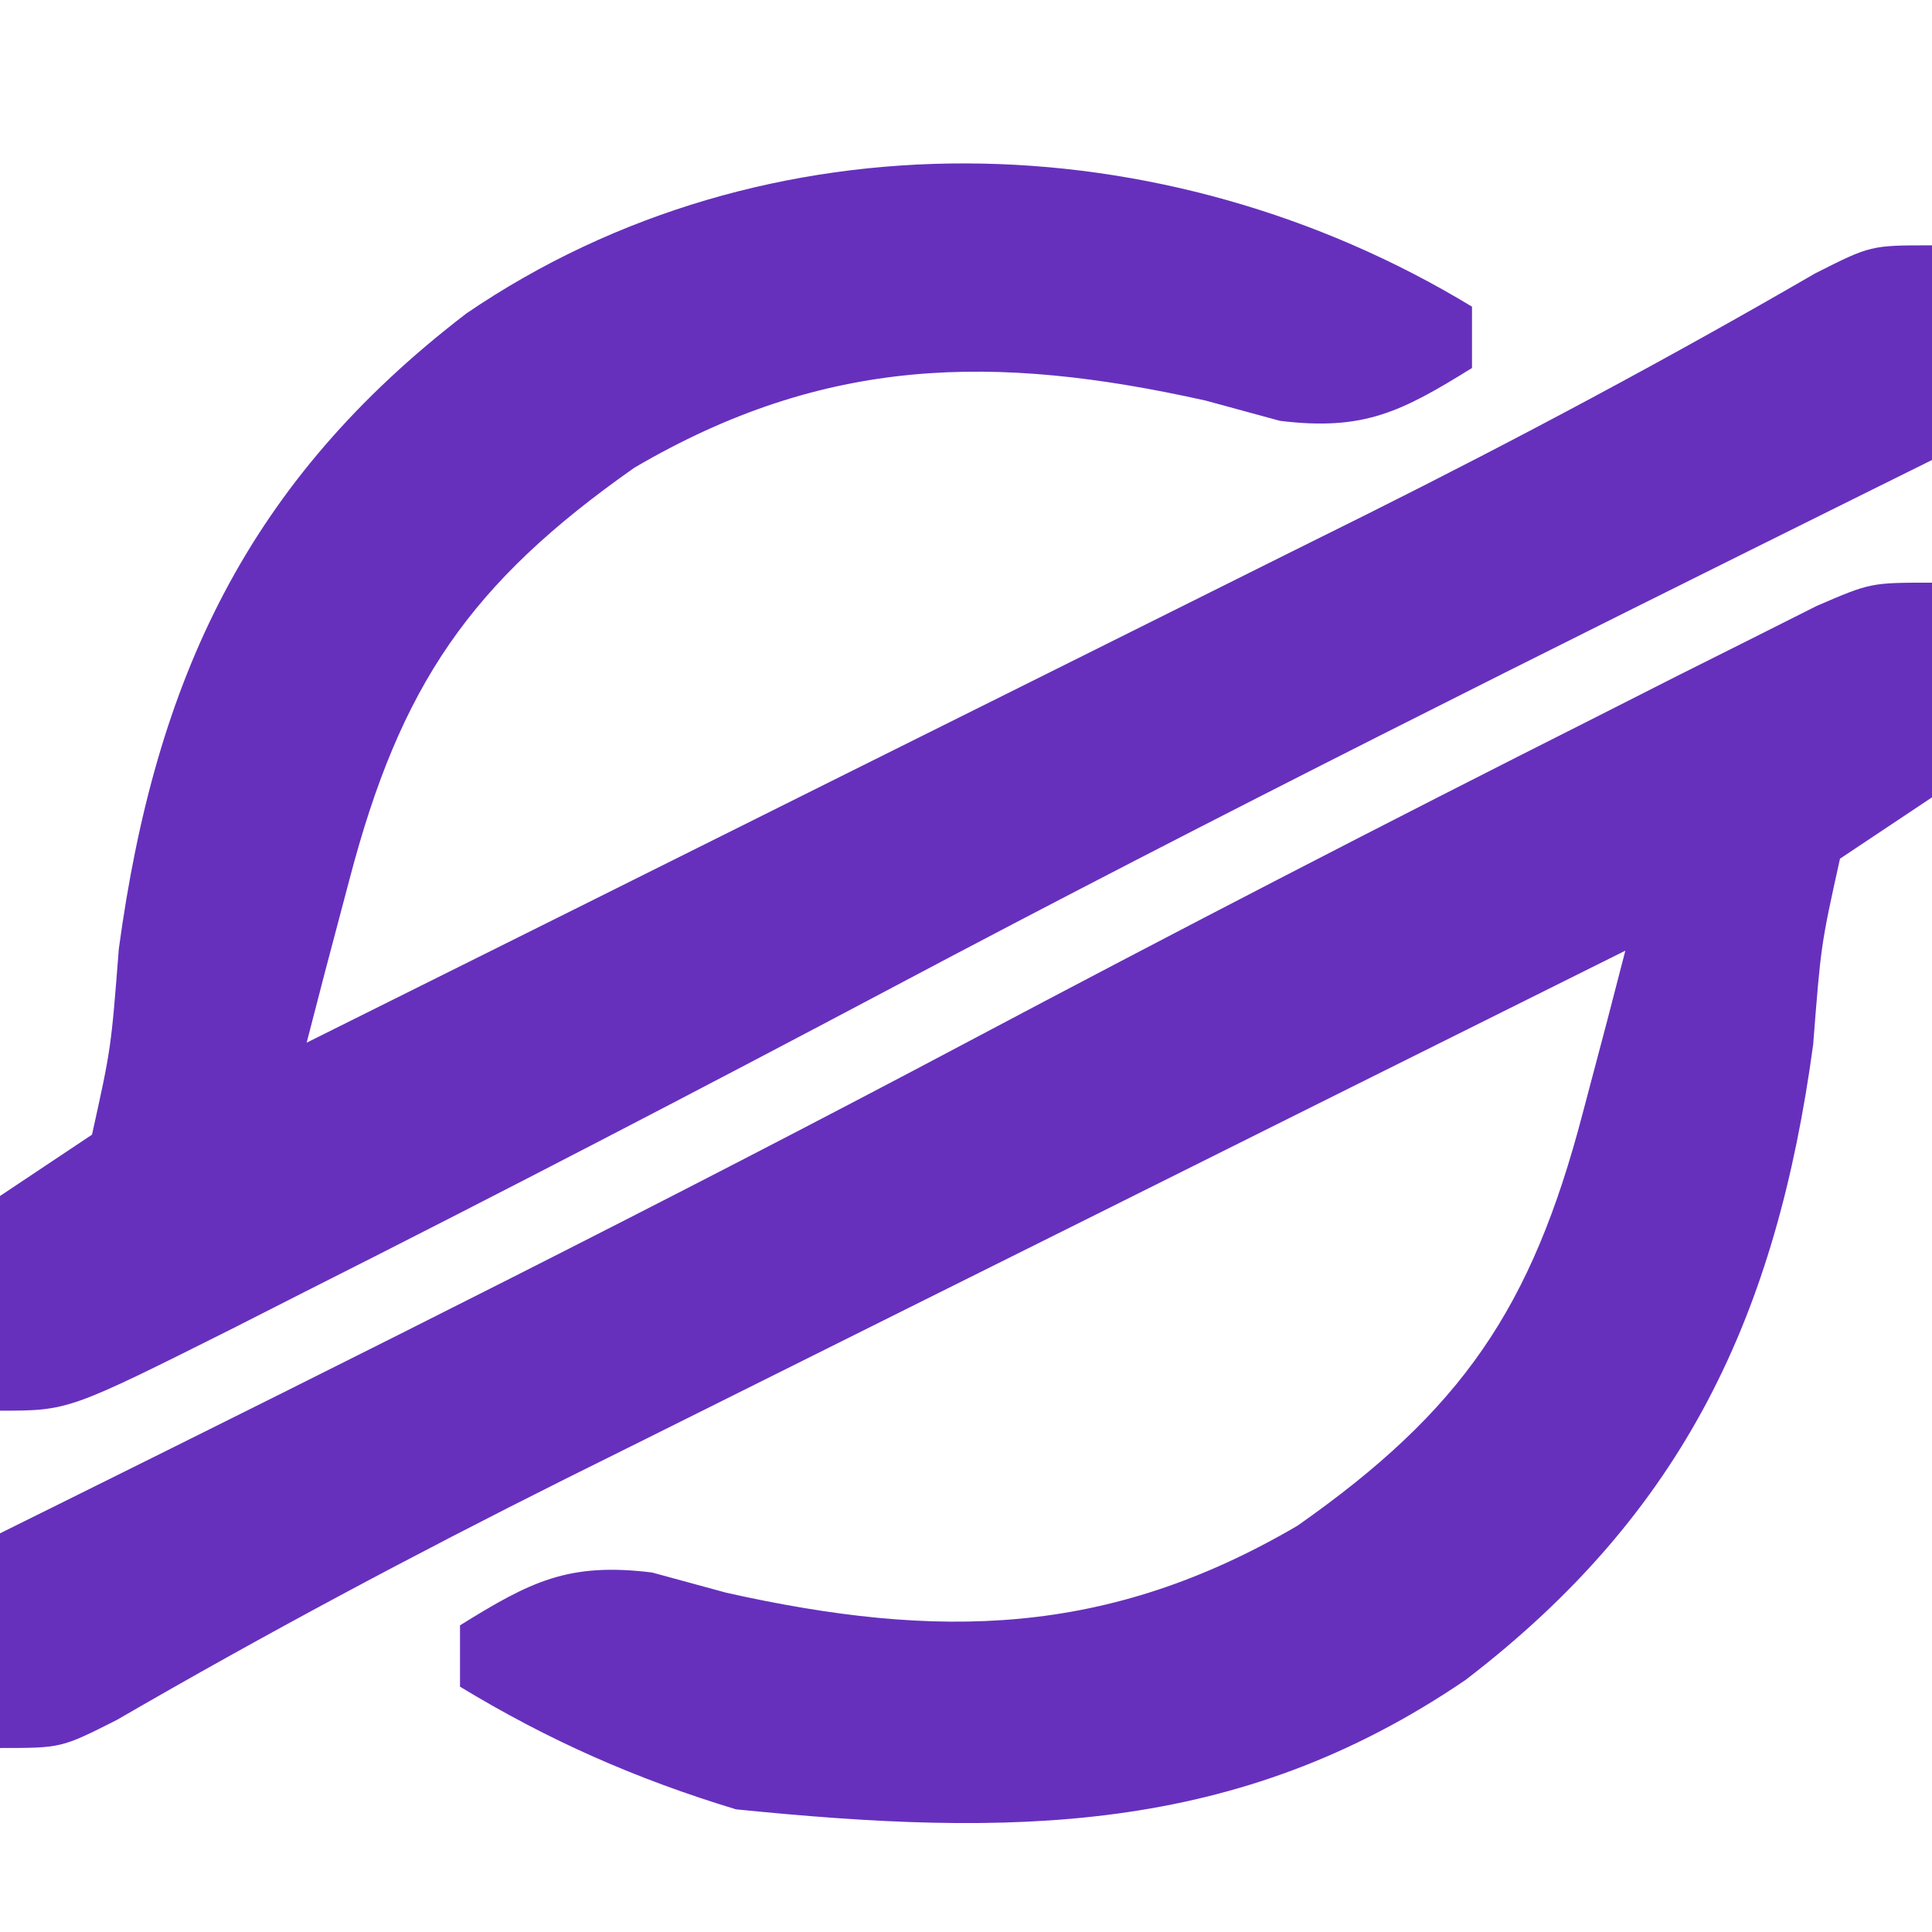 <svg version="1.1" xmlns="http://www.w3.org/2000/svg" width="63px" height="63px" transform="rotate(0) scale(1, 1)">
<path d="M0 0 C0.188 3.375 0.188 3.375 0 7 C-0.99 7.66 -1.98 8.32 -3 9 C-3.622 11.81 -3.622 11.81 -3.875 15.062 C-5.071 23.869 -8.07 30.311 -15.211 35.781 C-22.697 40.881 -30.075 40.897 -39 40 C-42.25 39.014 -45.1 37.761 -48 36 C-48 35.34 -48 34.68 -48 34 C-45.695 32.571 -44.472 31.942 -41.738 32.277 C-40.538 32.604 -40.538 32.604 -39.312 32.938 C-32.414 34.477 -26.887 34.382 -20.688 30.75 C-15.331 26.988 -13.057 23.663 -11.395 17.32 C-11.131 16.325 -10.868 15.33 -10.597 14.305 C-10.301 13.164 -10.301 13.164 -10 12 C-15.818 14.896 -21.635 17.796 -27.45 20.698 C-29.425 21.683 -31.401 22.667 -33.377 23.651 C-36.23 25.071 -39.082 26.494 -41.934 27.918 C-42.806 28.352 -43.678 28.785 -44.577 29.232 C-49.535 31.711 -54.393 34.304 -59.19 37.085 C-61 38 -61 38 -63 38 C-63 35.69 -63 33.38 -63 31 C-62.433 30.719 -61.866 30.438 -61.282 30.149 C-51.26 25.178 -41.257 20.183 -31.375 14.938 C-24.598 11.345 -17.788 7.825 -10.938 4.375 C-10.074 3.937 -9.21 3.498 -8.32 3.047 C-7.522 2.647 -6.724 2.248 -5.902 1.836 C-5.196 1.481 -4.489 1.125 -3.761 0.759 C-2 0 -2 0 0 0 Z " fill="#6630bd" transform="translate(63,19)"/>
<path d="M0 0 C0 0.66 0 1.32 0 2 C-2.305 3.429 -3.528 4.058 -6.262 3.723 C-7.062 3.505 -7.863 3.287 -8.688 3.062 C-15.586 1.523 -21.113 1.618 -27.312 5.25 C-32.669 9.012 -34.943 12.337 -36.605 18.68 C-37 20.172 -37 20.172 -37.403 21.695 C-37.6 22.456 -37.797 23.216 -38 24 C-32.182 21.104 -26.365 18.204 -20.55 15.302 C-18.575 14.317 -16.599 13.333 -14.623 12.349 C-11.77 10.929 -8.918 9.506 -6.066 8.082 C-5.194 7.648 -4.322 7.215 -3.423 6.768 C1.535 4.289 6.393 1.696 11.19 -1.085 C13 -2 13 -2 15 -2 C15 0.31 15 2.62 15 5 C14.372 5.311 13.745 5.622 13.098 5.943 C2.389 11.259 -8.313 16.582 -18.875 22.188 C-25.24 25.562 -31.629 28.882 -38.062 32.125 C-38.831 32.516 -39.6 32.907 -40.392 33.309 C-45.764 36 -45.764 36 -48 36 C-48.188 32.625 -48.188 32.625 -48 29 C-47.01 28.34 -46.02 27.68 -45 27 C-44.378 24.19 -44.378 24.19 -44.125 20.938 C-42.929 12.131 -39.93 5.689 -32.789 0.219 C-23.032 -6.428 -10.052 -6.102 0 0 Z " fill="#6630bd" transform="translate(48,10)"/>
</svg>